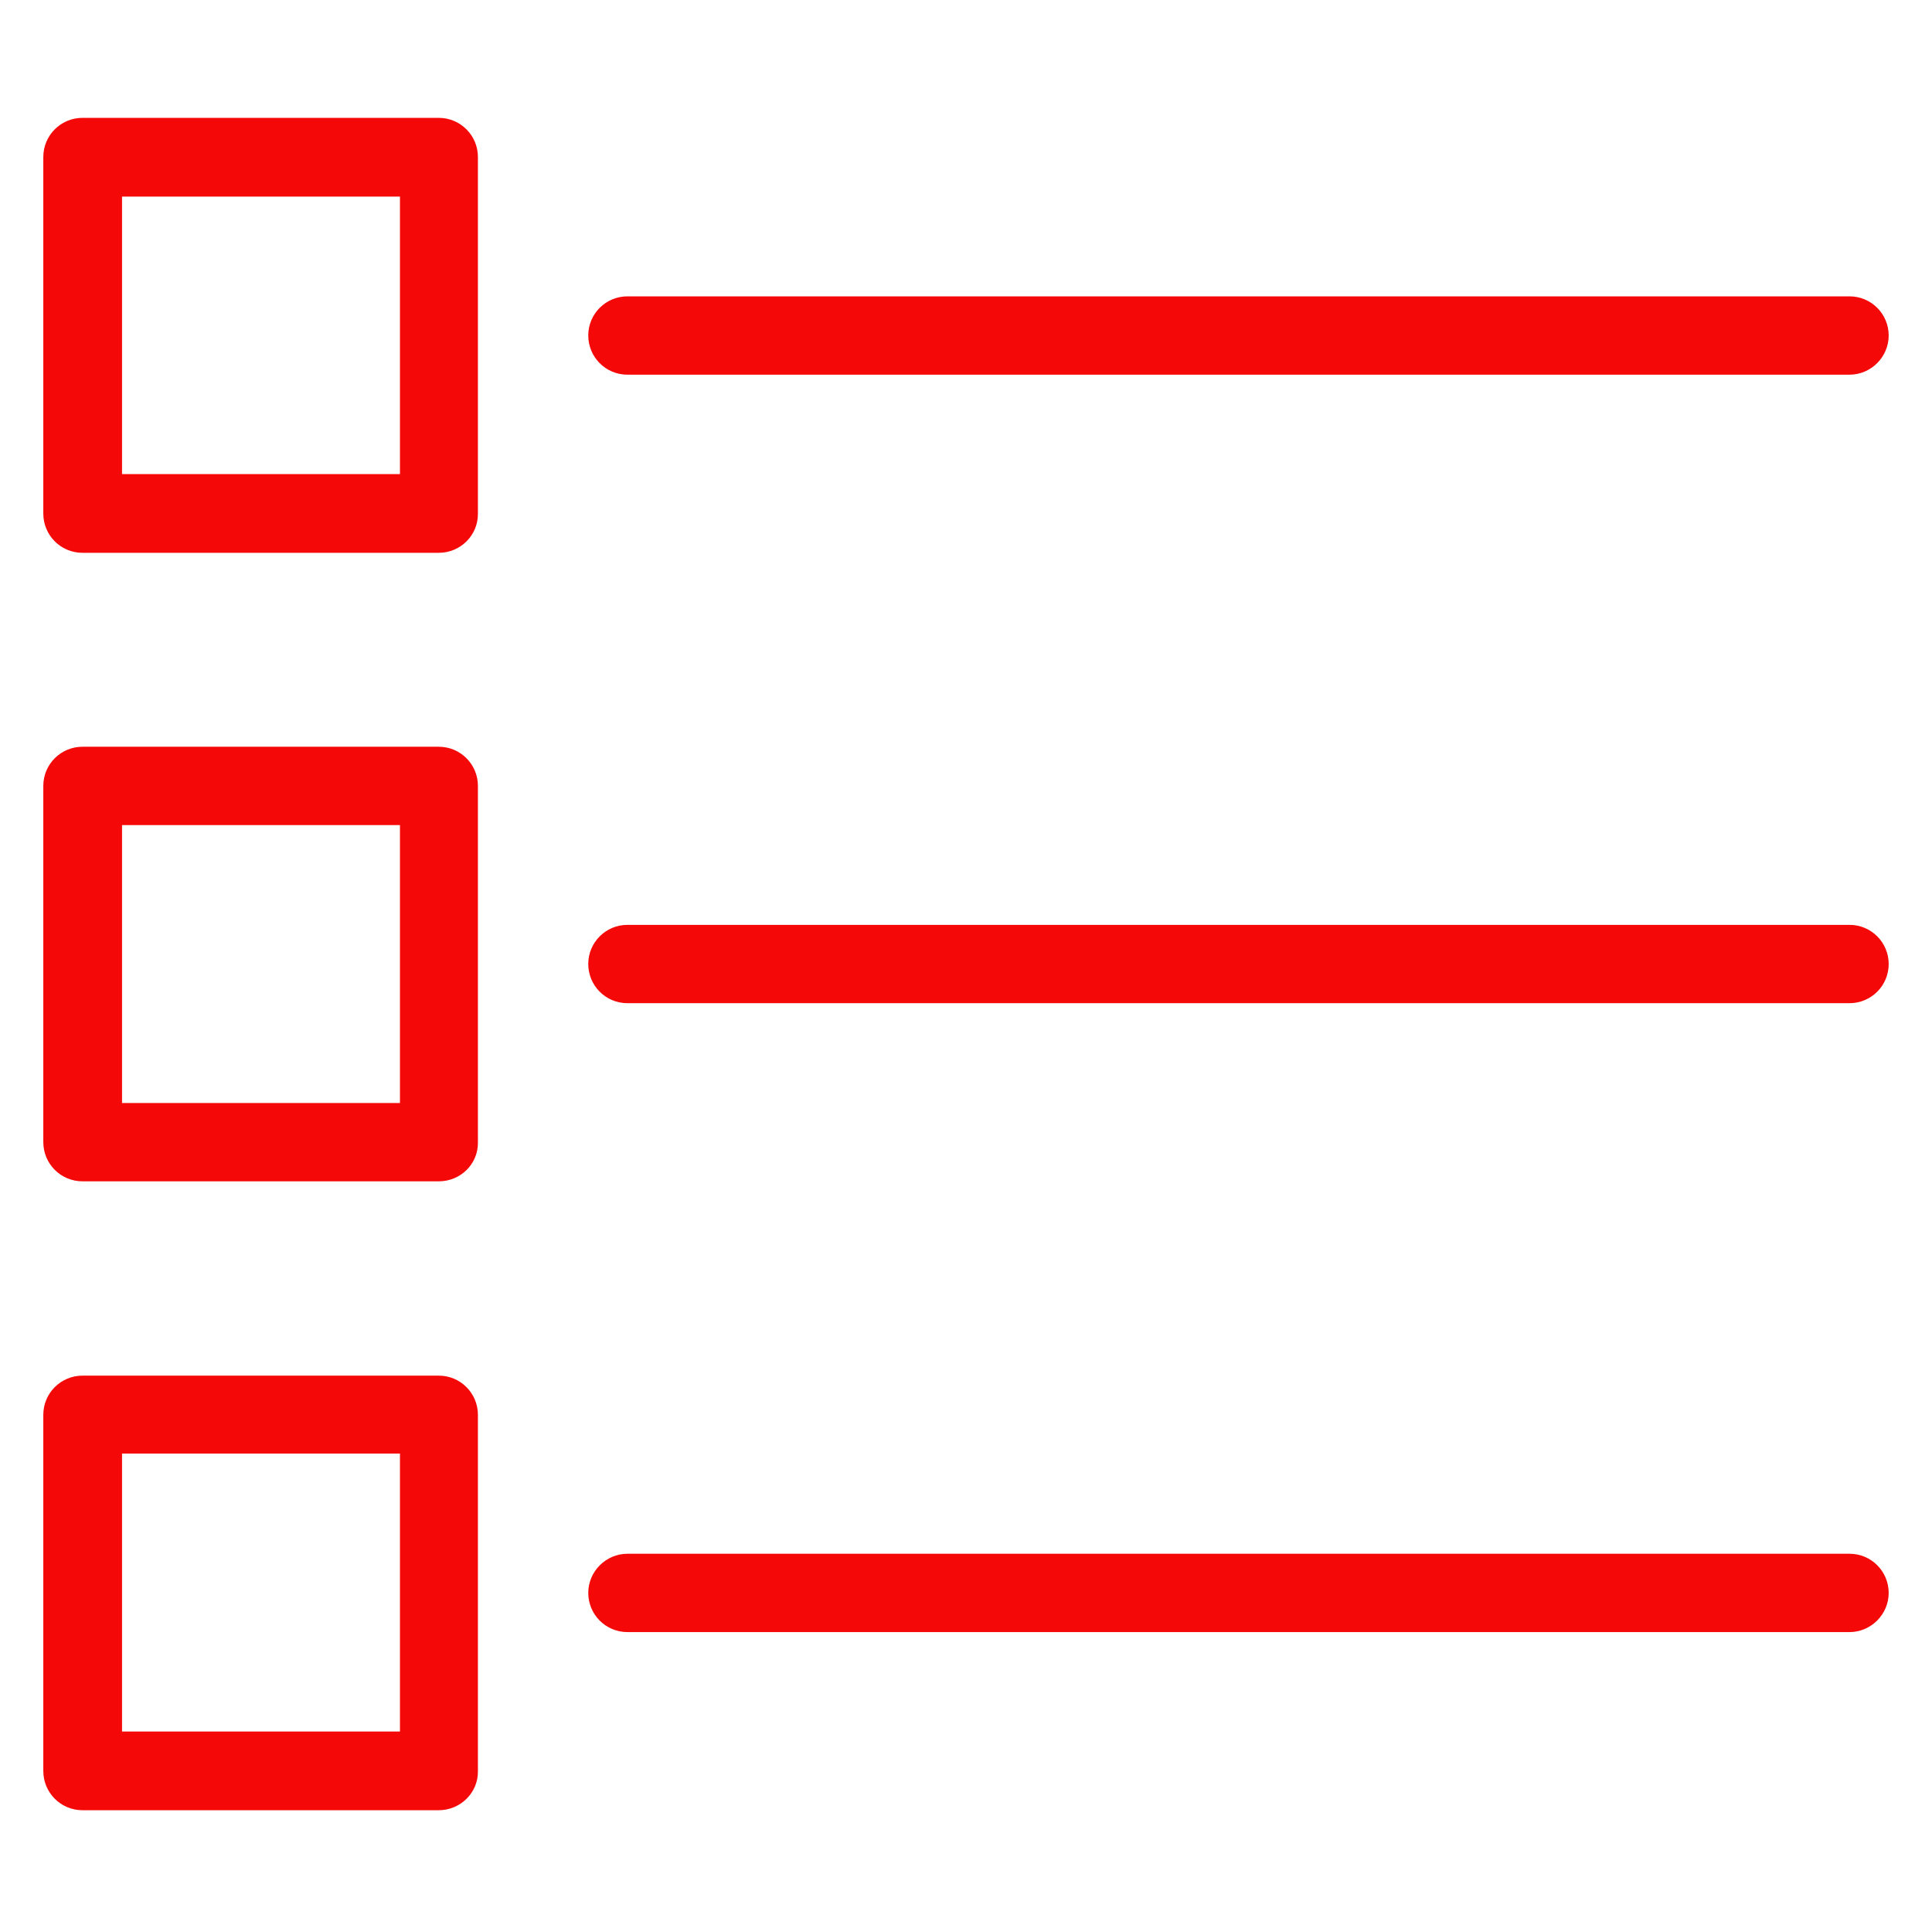 <svg width="513" height="512" viewBox="0 0 513 512" fill="none" xmlns="http://www.w3.org/2000/svg">
<path d="M32.4 125.897H106.2V52.197H32.4V125.897ZM116.5 146.797H21.9C16.1 146.797 11.5 142.097 11.5 136.397V41.697C11.5 35.897 16.2 31.297 21.9 31.297H116.5C122.3 31.297 126.9 35.997 126.9 41.697V136.297C127 142.097 122.3 146.797 116.5 146.797Z" fill="#F40808"/>
<path d="M491.099 99.495H166.599C160.799 99.495 156.199 94.795 156.199 89.095C156.199 83.295 160.899 78.695 166.599 78.695H491.099C496.899 78.695 501.499 83.395 501.499 89.095C501.499 94.795 496.799 99.495 491.099 99.495Z" fill="#F40808"/>
<path d="M32.4 292.897H106.2V219.097H32.4V292.897ZM116.5 313.697H21.9C16.1 313.697 11.5 308.997 11.5 303.297V208.697C11.5 202.897 16.2 198.297 21.9 198.297H116.5C122.3 198.297 126.9 202.997 126.9 208.697V303.297C127 309.097 122.3 313.697 116.5 313.697Z" fill="#F40808"/>
<path d="M491.099 266.394H166.599C160.799 266.394 156.199 261.694 156.199 255.994C156.199 250.194 160.899 245.594 166.599 245.594H491.099C496.899 245.594 501.499 250.294 501.499 255.994C501.499 261.794 496.799 266.394 491.099 266.394Z" fill="#F40808"/>
<path d="M32.4 459.797H106.2V385.997H32.4V459.797ZM116.5 480.697H21.9C16.1 480.697 11.5 475.997 11.5 470.297V375.697C11.5 369.897 16.2 365.297 21.9 365.297H116.5C122.3 365.297 126.9 369.997 126.9 375.697V470.297C127 475.997 122.3 480.697 116.5 480.697Z" fill="#F40808"/>
<path d="M491.099 433.394H166.599C160.799 433.394 156.199 428.694 156.199 422.994C156.199 417.294 160.899 412.594 166.599 412.594H491.099C496.899 412.594 501.499 417.294 501.499 422.994C501.499 428.694 496.799 433.394 491.099 433.394Z" fill="#F40808"/>
</svg>

